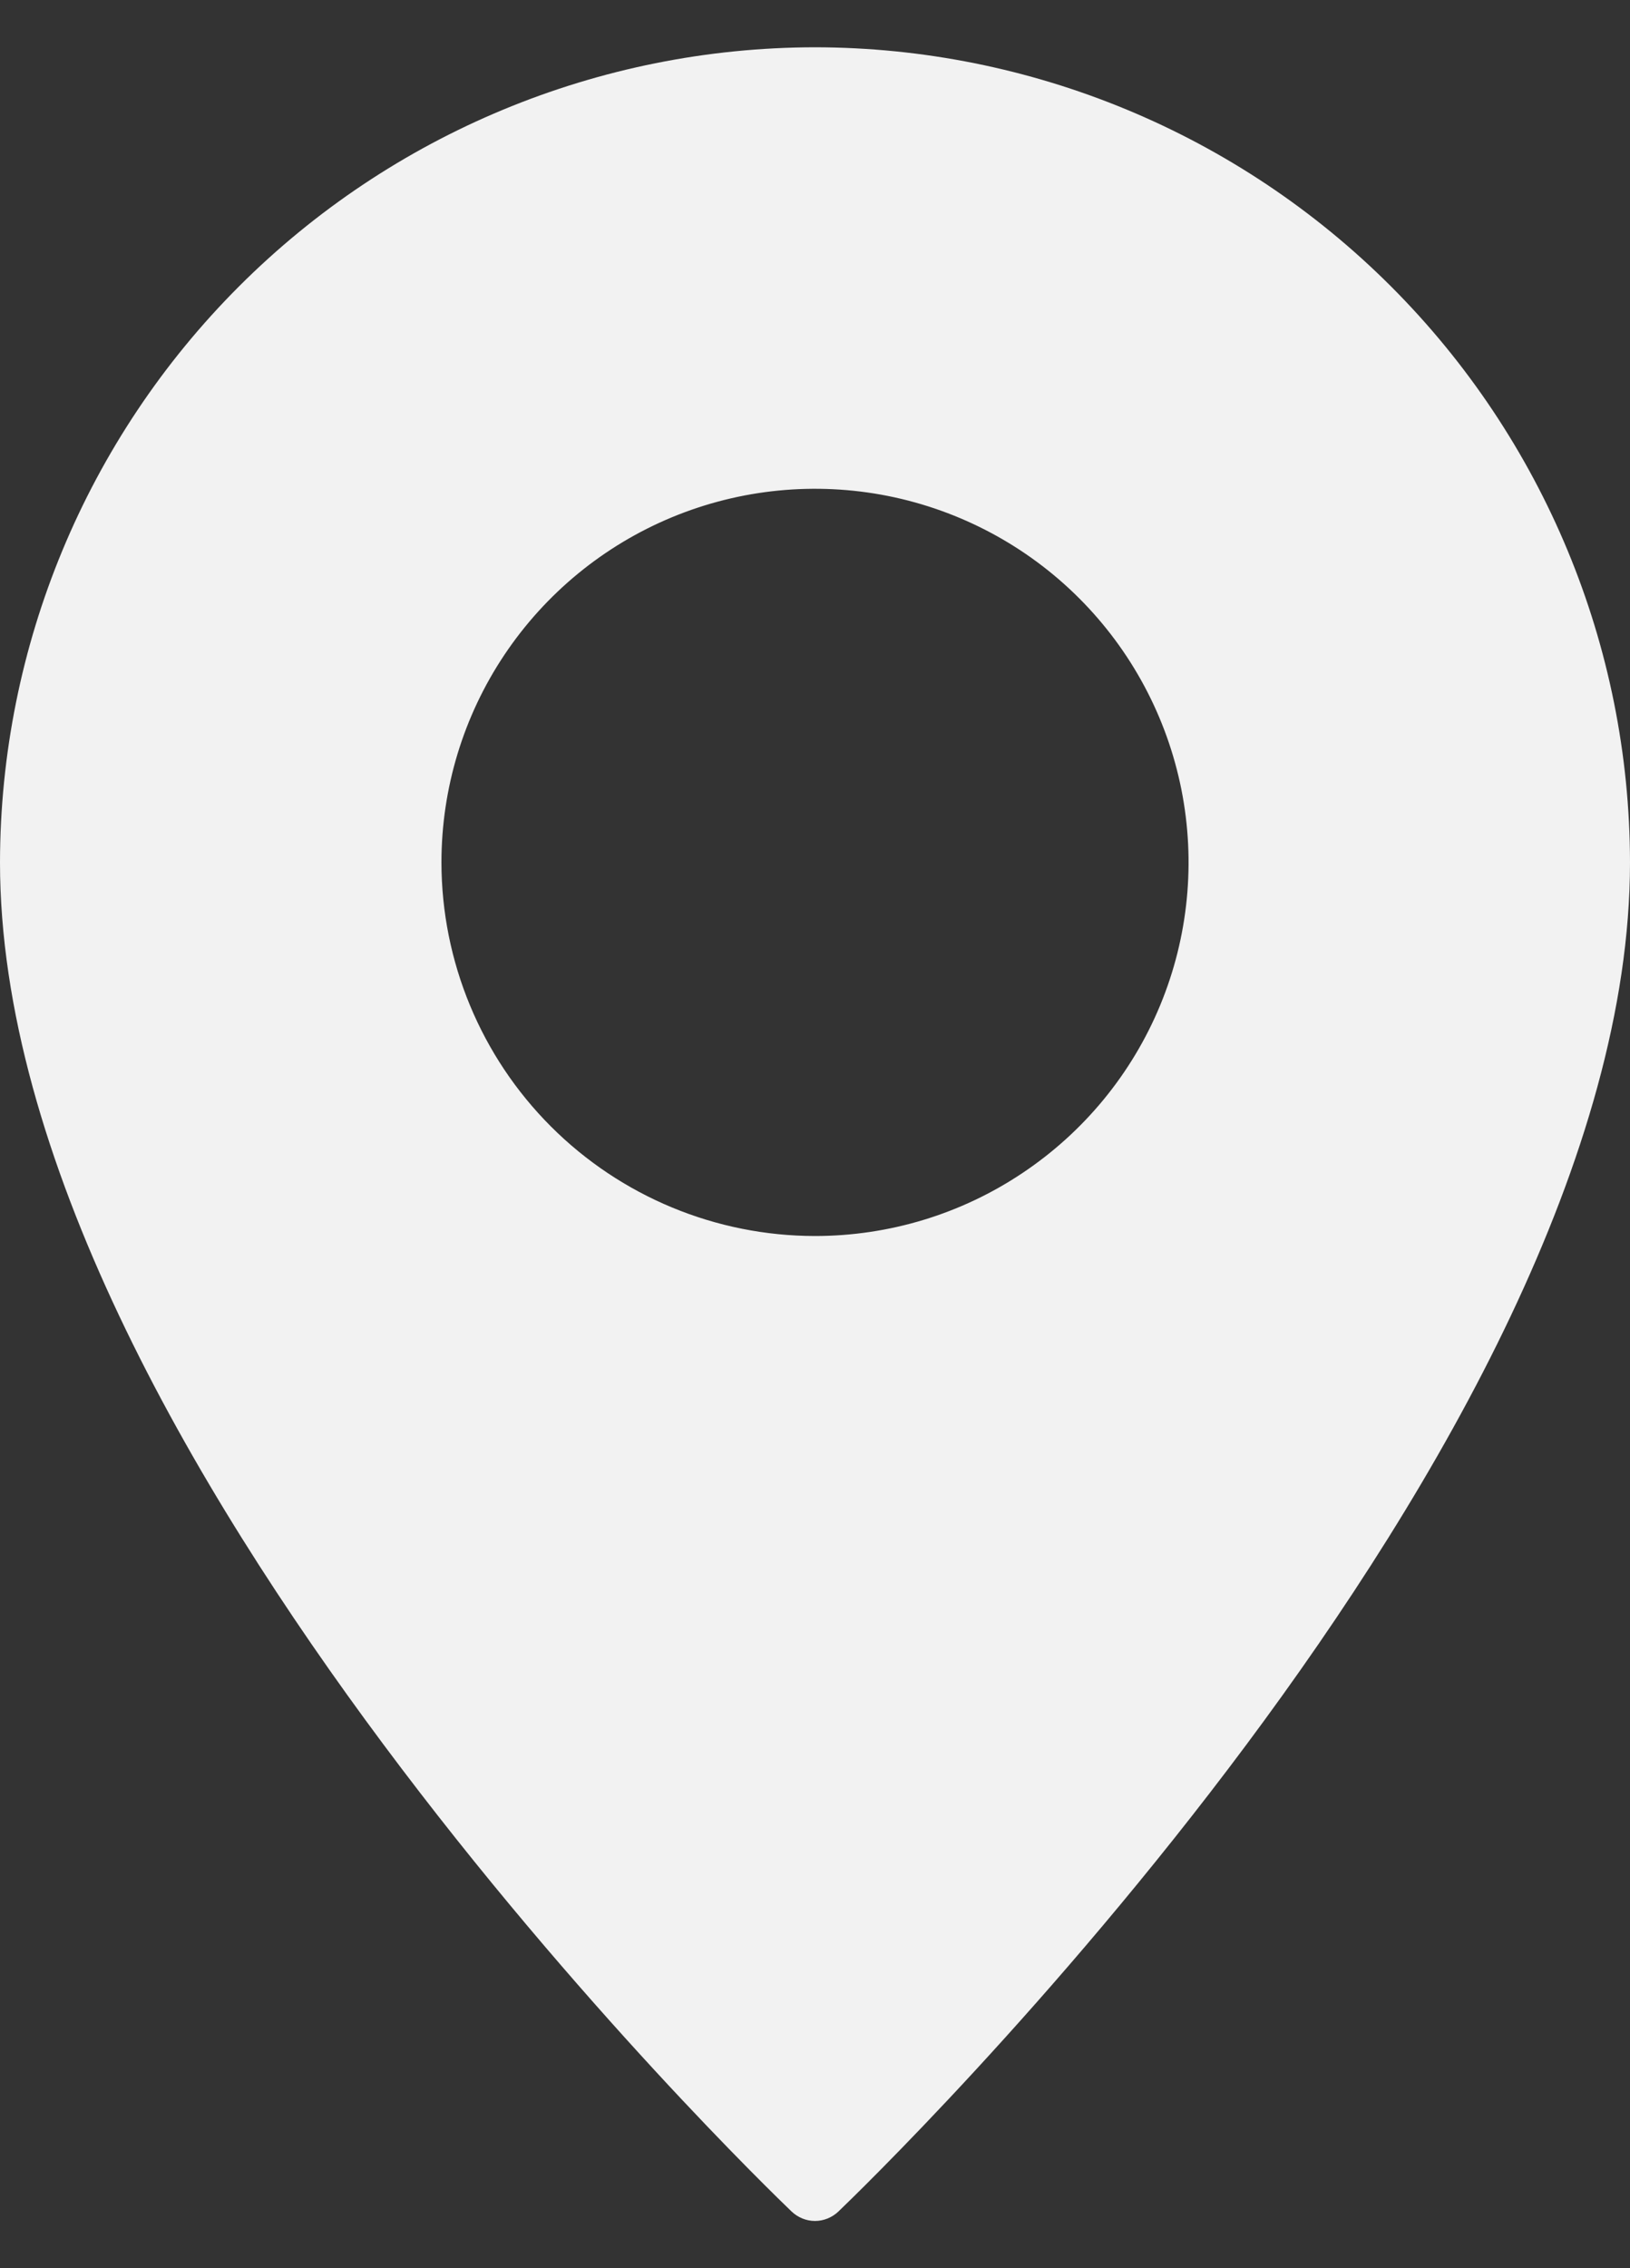 <svg width="23" height="32" viewBox="0 0 23 32" fill="none" xmlns="http://www.w3.org/2000/svg">
<rect x="0" y="0" width="23" height="32" fill="#333333" stroke="none"/>
<path d="M11.5 0.667C14.549 0.671 17.471 1.884 19.627 4.04C21.783 6.196 22.996 9.118 23 12.167C23 20.423 12.286 30.763 11.831 31.2C11.742 31.285 11.623 31.334 11.5 31.334C11.377 31.334 11.258 31.285 11.169 31.2C10.714 30.763 4.76837e-07 20.423 4.76837e-07 12.167C0.004 9.118 1.217 6.196 3.373 4.04C5.529 1.884 8.451 0.671 11.5 0.667ZM11.5 17.438C12.543 17.438 13.562 17.129 14.428 16.549C15.295 15.97 15.971 15.147 16.37 14.184C16.769 13.221 16.873 12.161 16.67 11.139C16.466 10.116 15.964 9.177 15.227 8.44C14.49 7.703 13.551 7.201 12.528 6.997C11.506 6.794 10.446 6.898 9.483 7.297C8.52 7.696 7.697 8.372 7.117 9.239C6.538 10.105 6.229 11.124 6.229 12.167C6.23 13.565 6.786 14.905 7.774 15.893C8.762 16.881 10.102 17.437 11.5 17.438Z" fill="#F2F2F2"/>
</svg>
